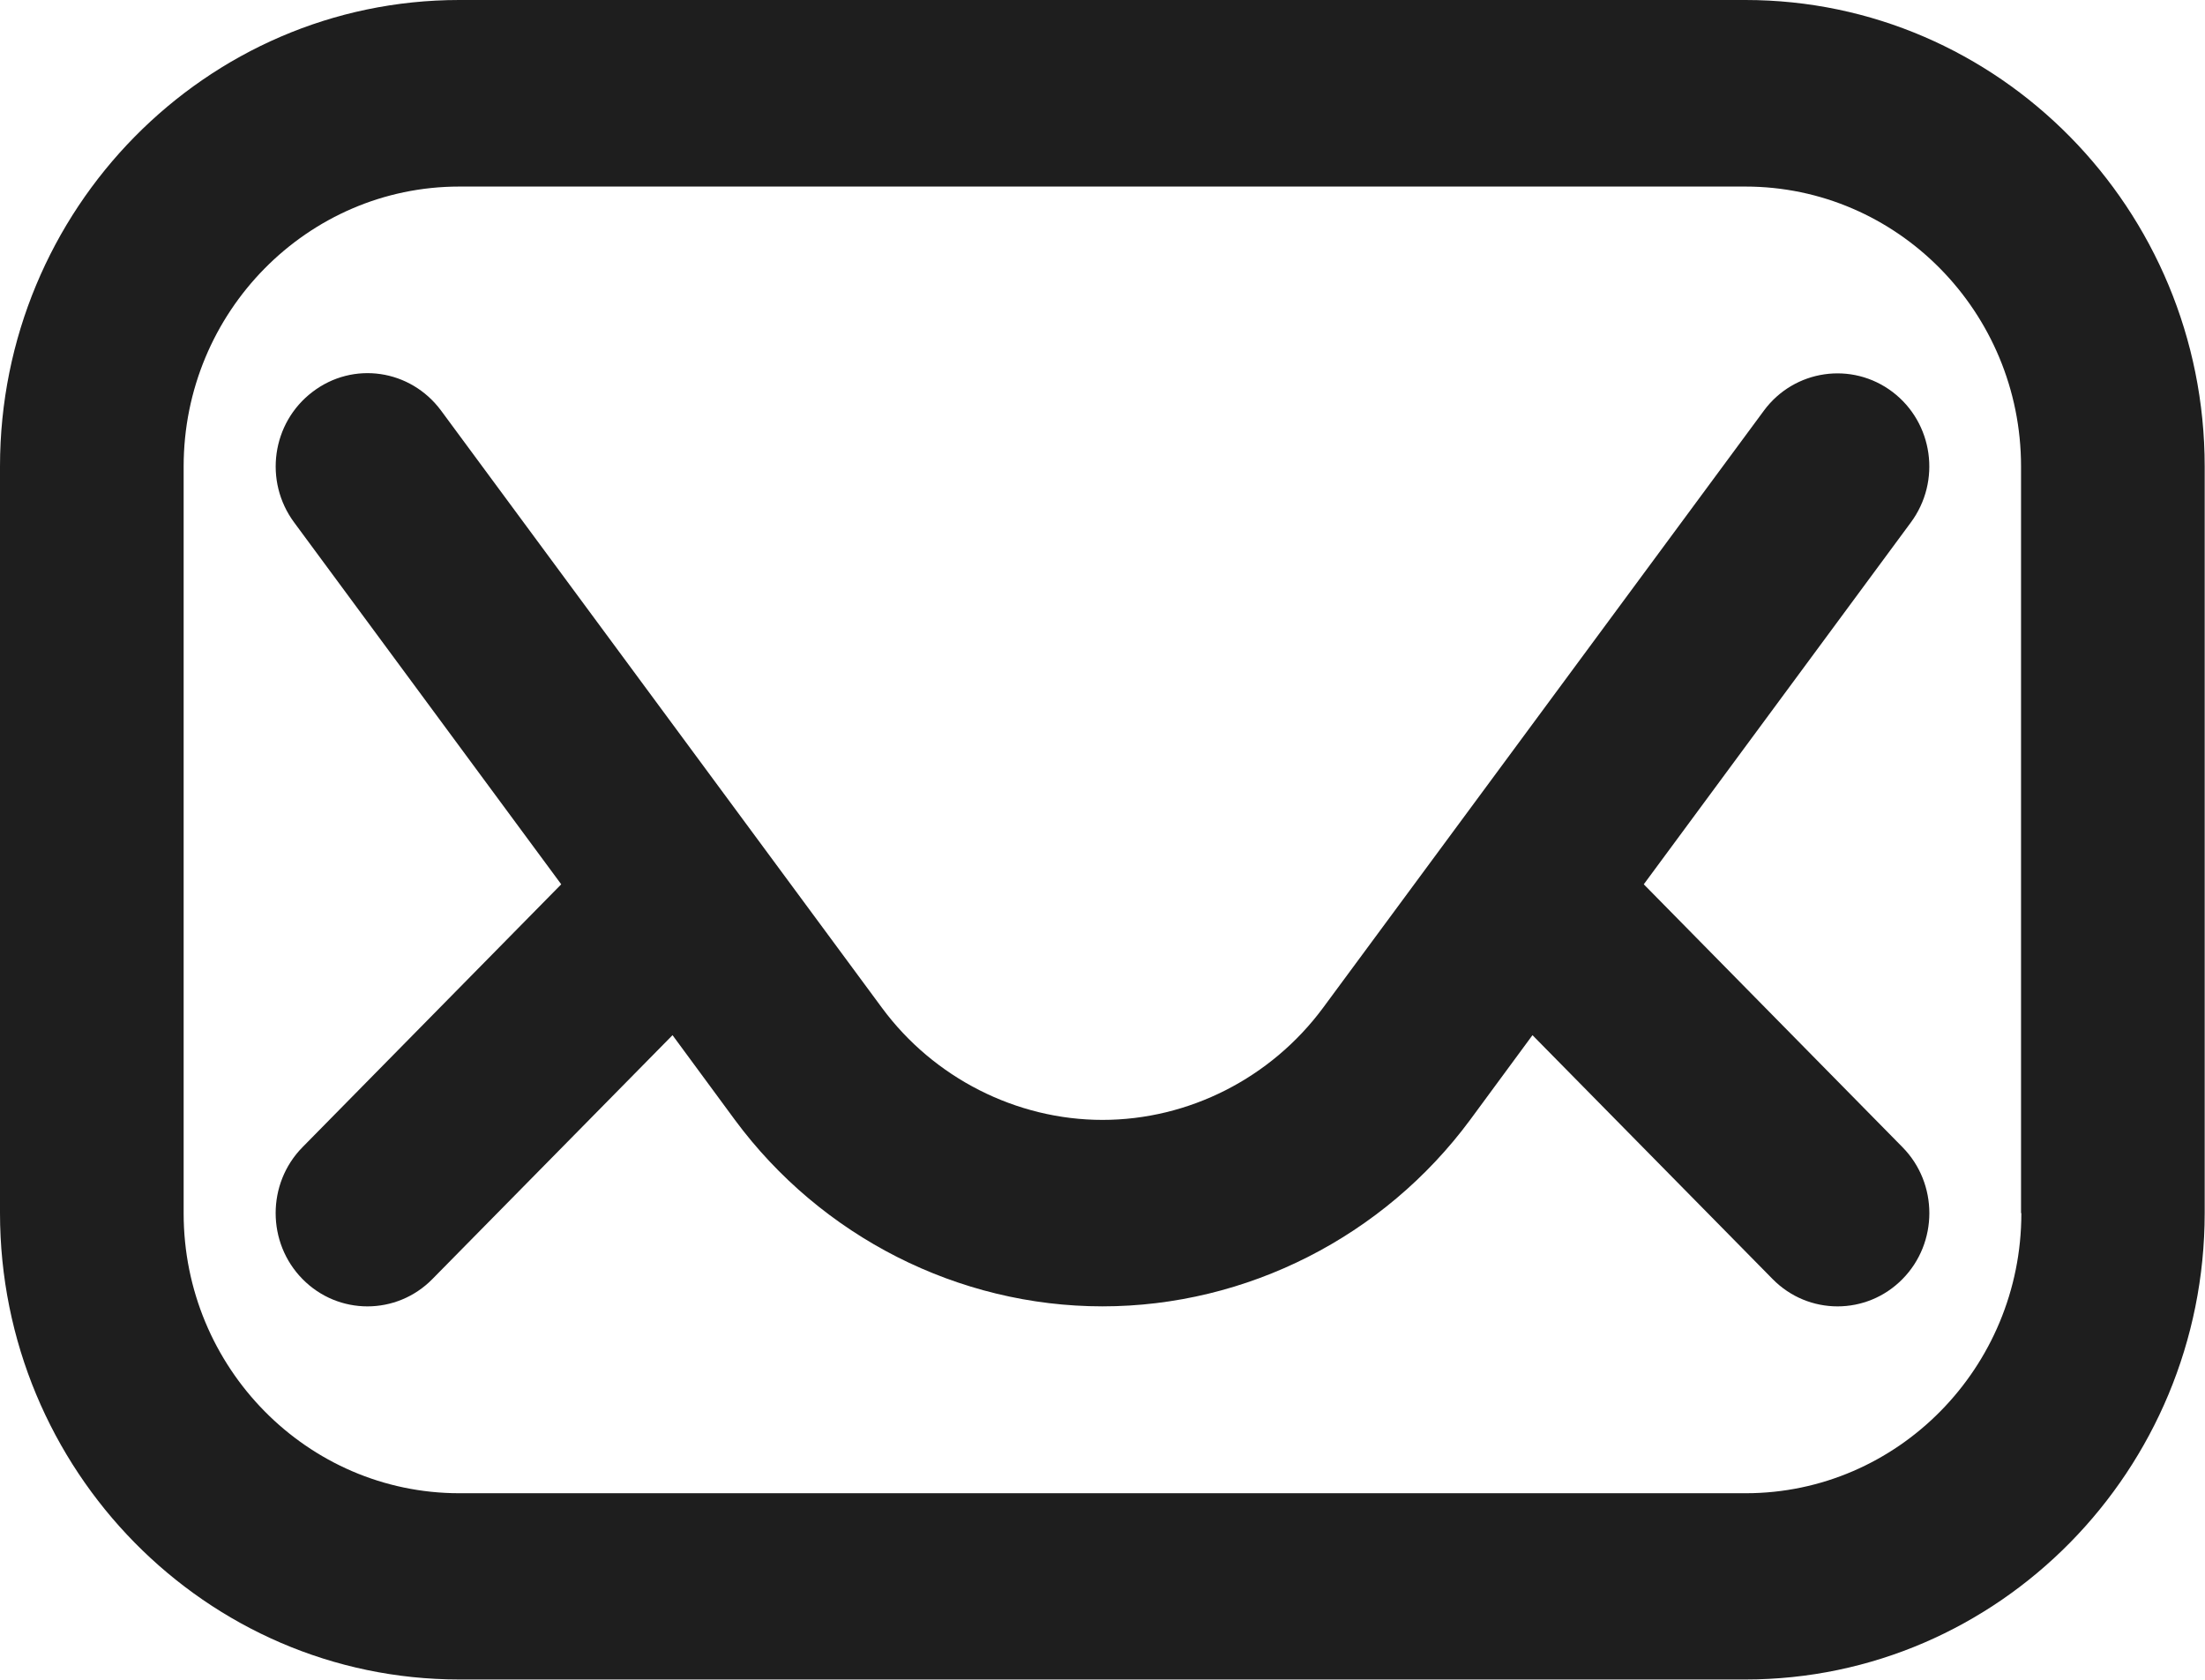 <svg width="21" height="16" viewBox="0 0 21 16" fill="none" xmlns="http://www.w3.org/2000/svg">
<g clip-path="url(#clip0_159_133)">
<path d="M16.626 0H4.374C1.962 0 0 1.993 0 4.443V11.553C0 14.003 1.962 15.997 4.374 15.997H16.623C19.035 15.997 20.997 14.003 20.997 11.553V4.443C20.997 1.993 19.035 0 16.623 0H16.626ZM19.251 11.557C19.251 13.027 18.073 14.223 16.626 14.223H4.374C2.927 14.223 1.749 13.027 1.749 11.557V4.443C1.749 2.973 2.927 1.777 4.374 1.777H16.623C18.07 1.777 19.248 2.973 19.248 4.443V11.553L19.251 11.557Z" fill="#1E1E1E"/>
<path d="M15.655 8.423L18.198 4.977C18.49 4.583 18.411 4.027 18.024 3.733C17.637 3.44 17.089 3.52 16.8 3.91L12.6 9.6C12.104 10.27 11.32 10.667 10.5 10.667C9.68 10.667 8.892 10.267 8.4 9.6L4.2 3.91C3.908 3.517 3.363 3.437 2.976 3.733C2.589 4.027 2.51 4.583 2.802 4.977L5.345 8.423L2.881 10.927C2.54 11.273 2.54 11.837 2.881 12.183C3.222 12.53 3.777 12.53 4.118 12.183L6.405 9.86L6.999 10.667C7.822 11.78 9.128 12.443 10.5 12.443C11.872 12.443 13.178 11.78 14.001 10.667L14.595 9.86L16.882 12.183C17.223 12.53 17.778 12.53 18.119 12.183C18.46 11.837 18.46 11.273 18.119 10.927L15.655 8.423Z" fill="#1E1E1E"/>
</g>
<defs>
<clipPath id="clip0_159_133">
<rect width="21" height="16" fill="white"/>
</clipPath>
</defs>
</svg>
